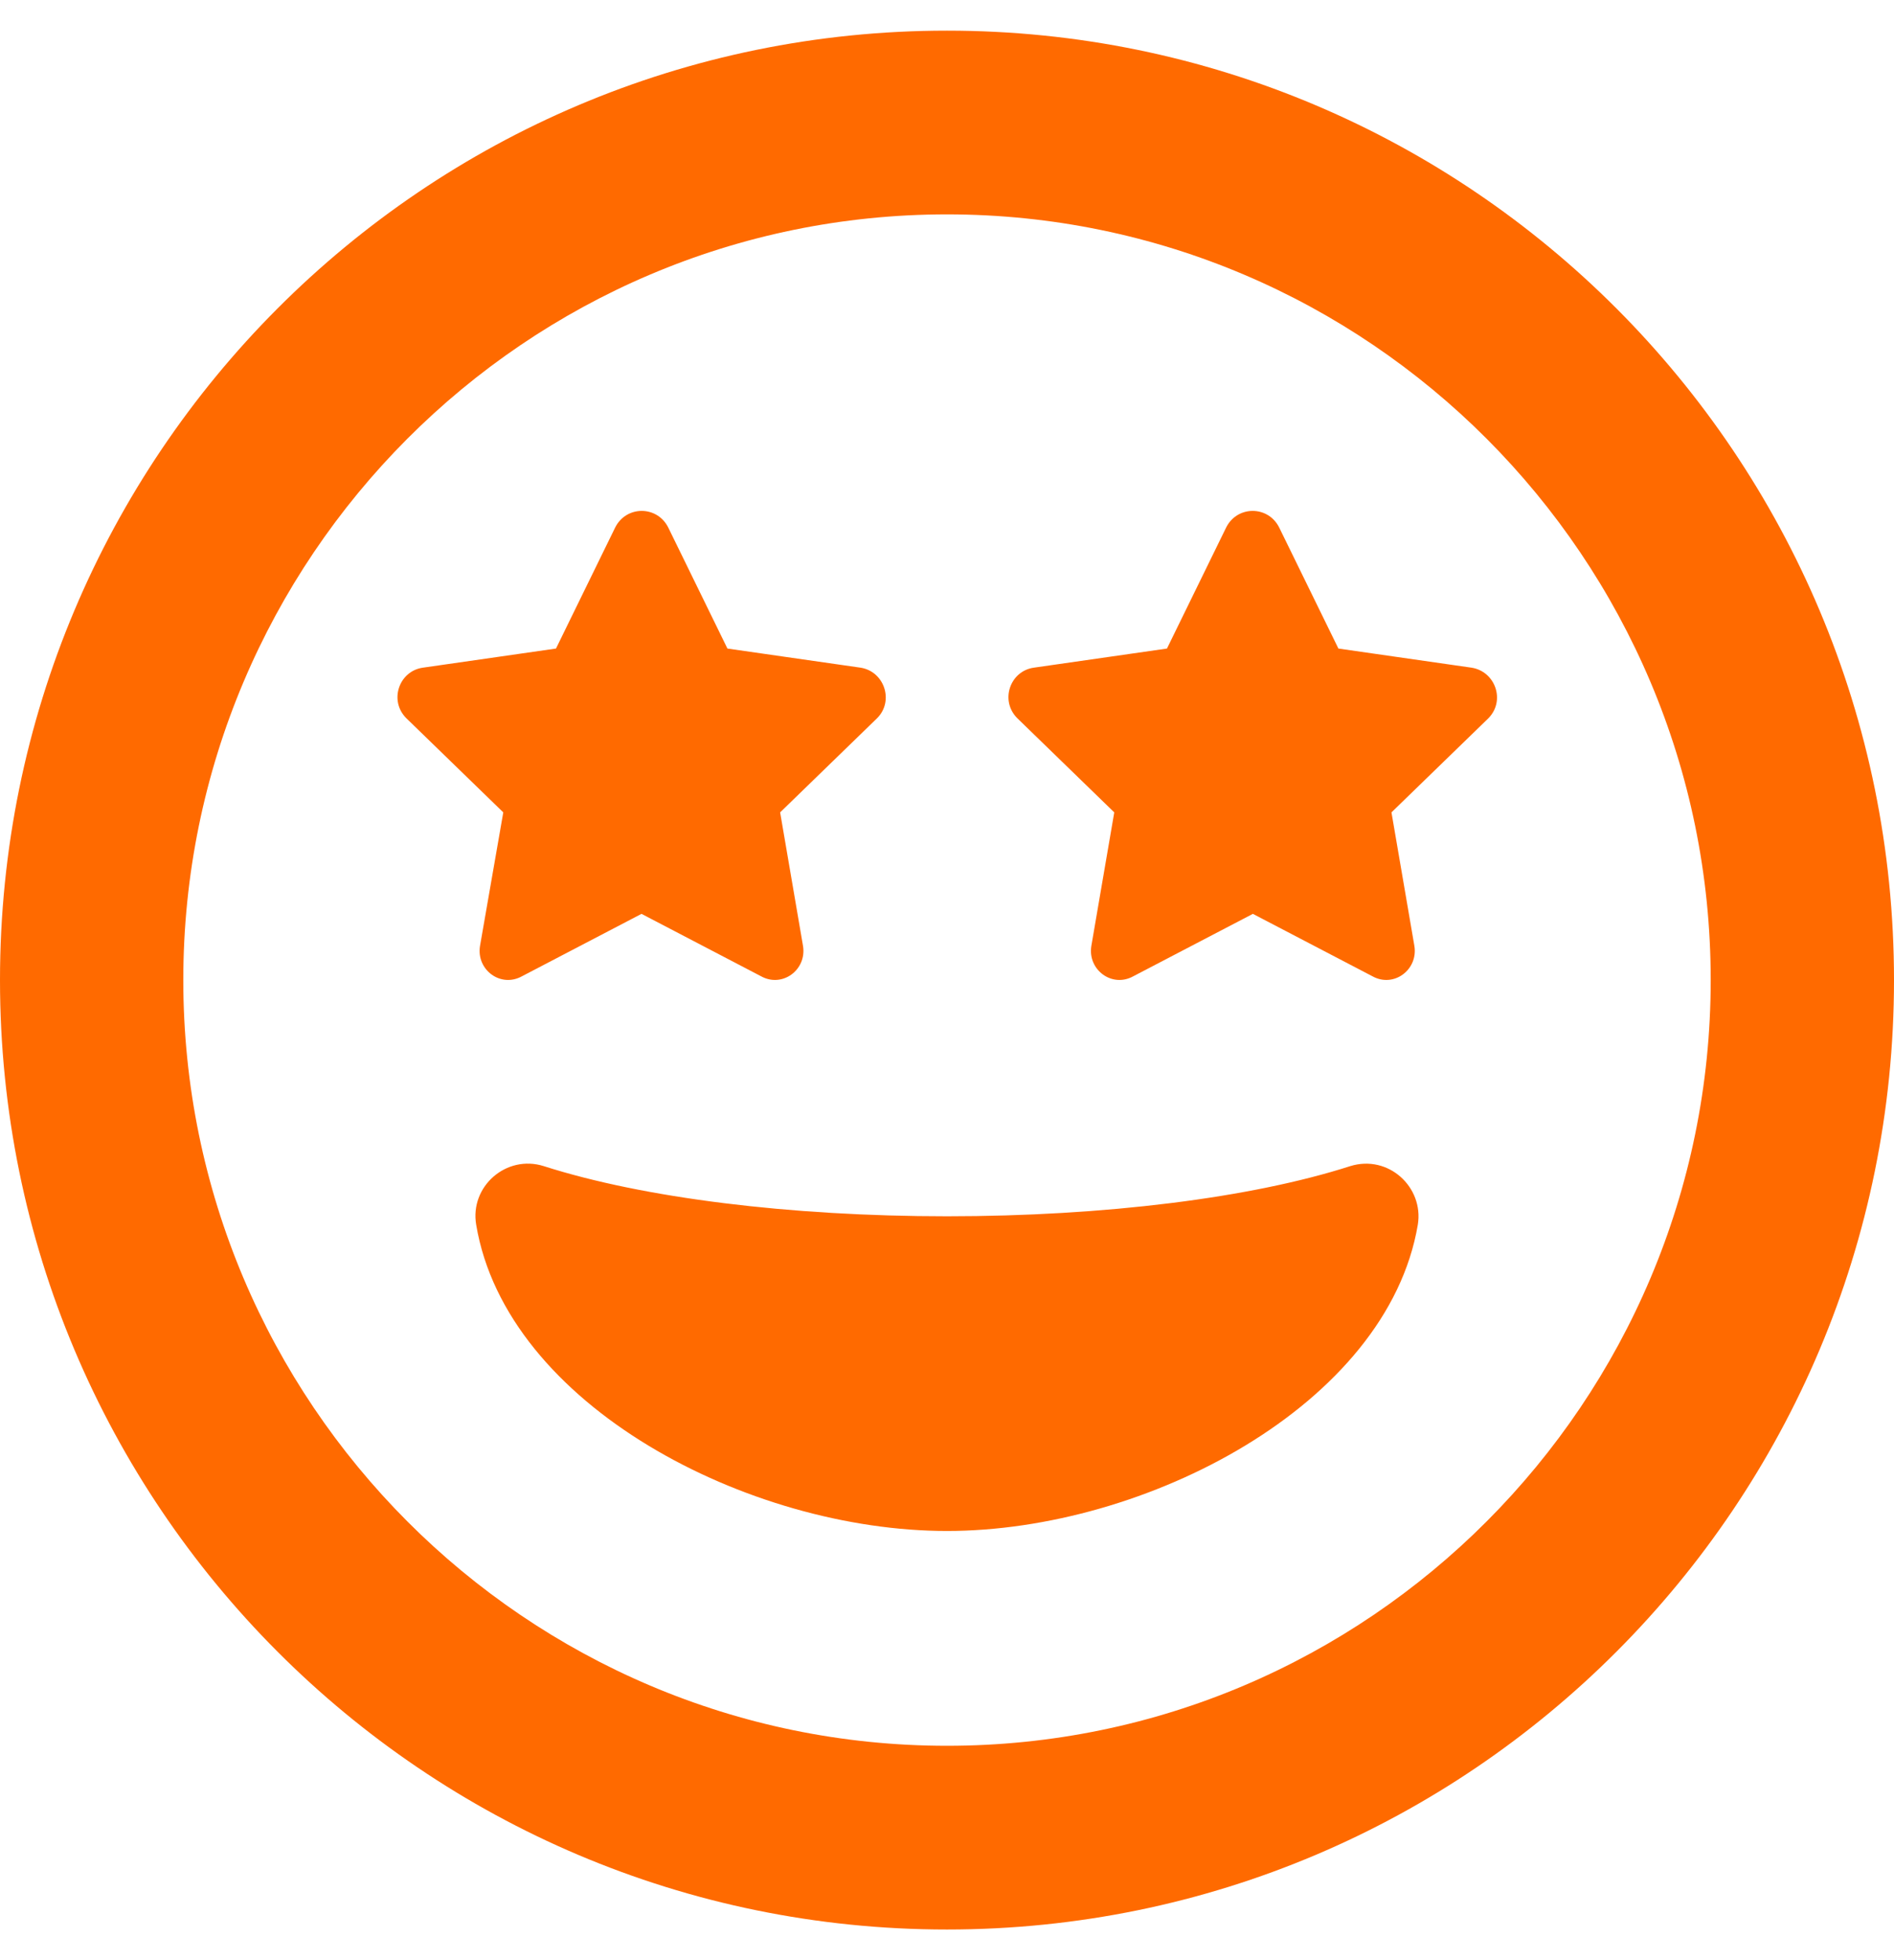 <svg width="58" height="60" viewBox="0 0 58 60" fill="none" xmlns="http://www.w3.org/2000/svg">
<g clip-path="url(#clip0_219_193)">
<path d="M29 0.938C12.98 0.938 0 13.945 0 30C0 46.055 12.98 59.062 29 59.062C45.02 59.062 58 46.055 58 30C58 13.945 45.02 0.938 29 0.938ZM29 53.438C16.102 53.438 5.613 42.926 5.613 30C5.613 17.074 16.102 6.562 29 6.562C41.898 6.562 52.387 17.074 52.387 30C52.387 42.926 41.898 53.438 29 53.438ZM41.348 35.695C38.32 36.668 33.818 37.23 29 37.23C24.182 37.23 19.692 36.668 16.652 35.695C15.506 35.332 14.383 36.316 14.582 37.488C15.506 43.02 22.919 46.863 29 46.863C35.081 46.863 42.483 43.008 43.418 37.488C43.605 36.34 42.518 35.332 41.348 35.695ZM14.699 28.957C14.582 29.684 15.33 30.246 15.985 29.883L19.645 27.973L23.305 29.883C23.96 30.246 24.709 29.684 24.591 28.957L23.89 24.867L26.86 21.984C27.386 21.457 27.082 20.555 26.357 20.438L22.276 19.852L20.464 16.148C20.125 15.469 19.177 15.469 18.838 16.148L17.026 19.852L12.945 20.438C12.22 20.543 11.904 21.445 12.442 21.984L15.412 24.867L14.699 28.957ZM45.067 20.438L40.986 19.852L39.173 16.148C38.834 15.469 37.887 15.469 37.548 16.148L35.736 19.852L31.654 20.438C30.929 20.543 30.614 21.445 31.152 21.984L34.122 24.867L33.42 28.957C33.303 29.684 34.052 30.246 34.706 29.883L38.367 27.973L42.027 29.883C42.681 30.246 43.43 29.684 43.313 28.957L42.611 24.867L45.581 21.984C46.108 21.445 45.792 20.555 45.067 20.438Z" fill="#FF6A00"/>
</g>
<defs>
<clipPath id="clip0_219_193">
<rect width="58" height="60" fill="white"/>
</clipPath>
</defs>
</svg>
